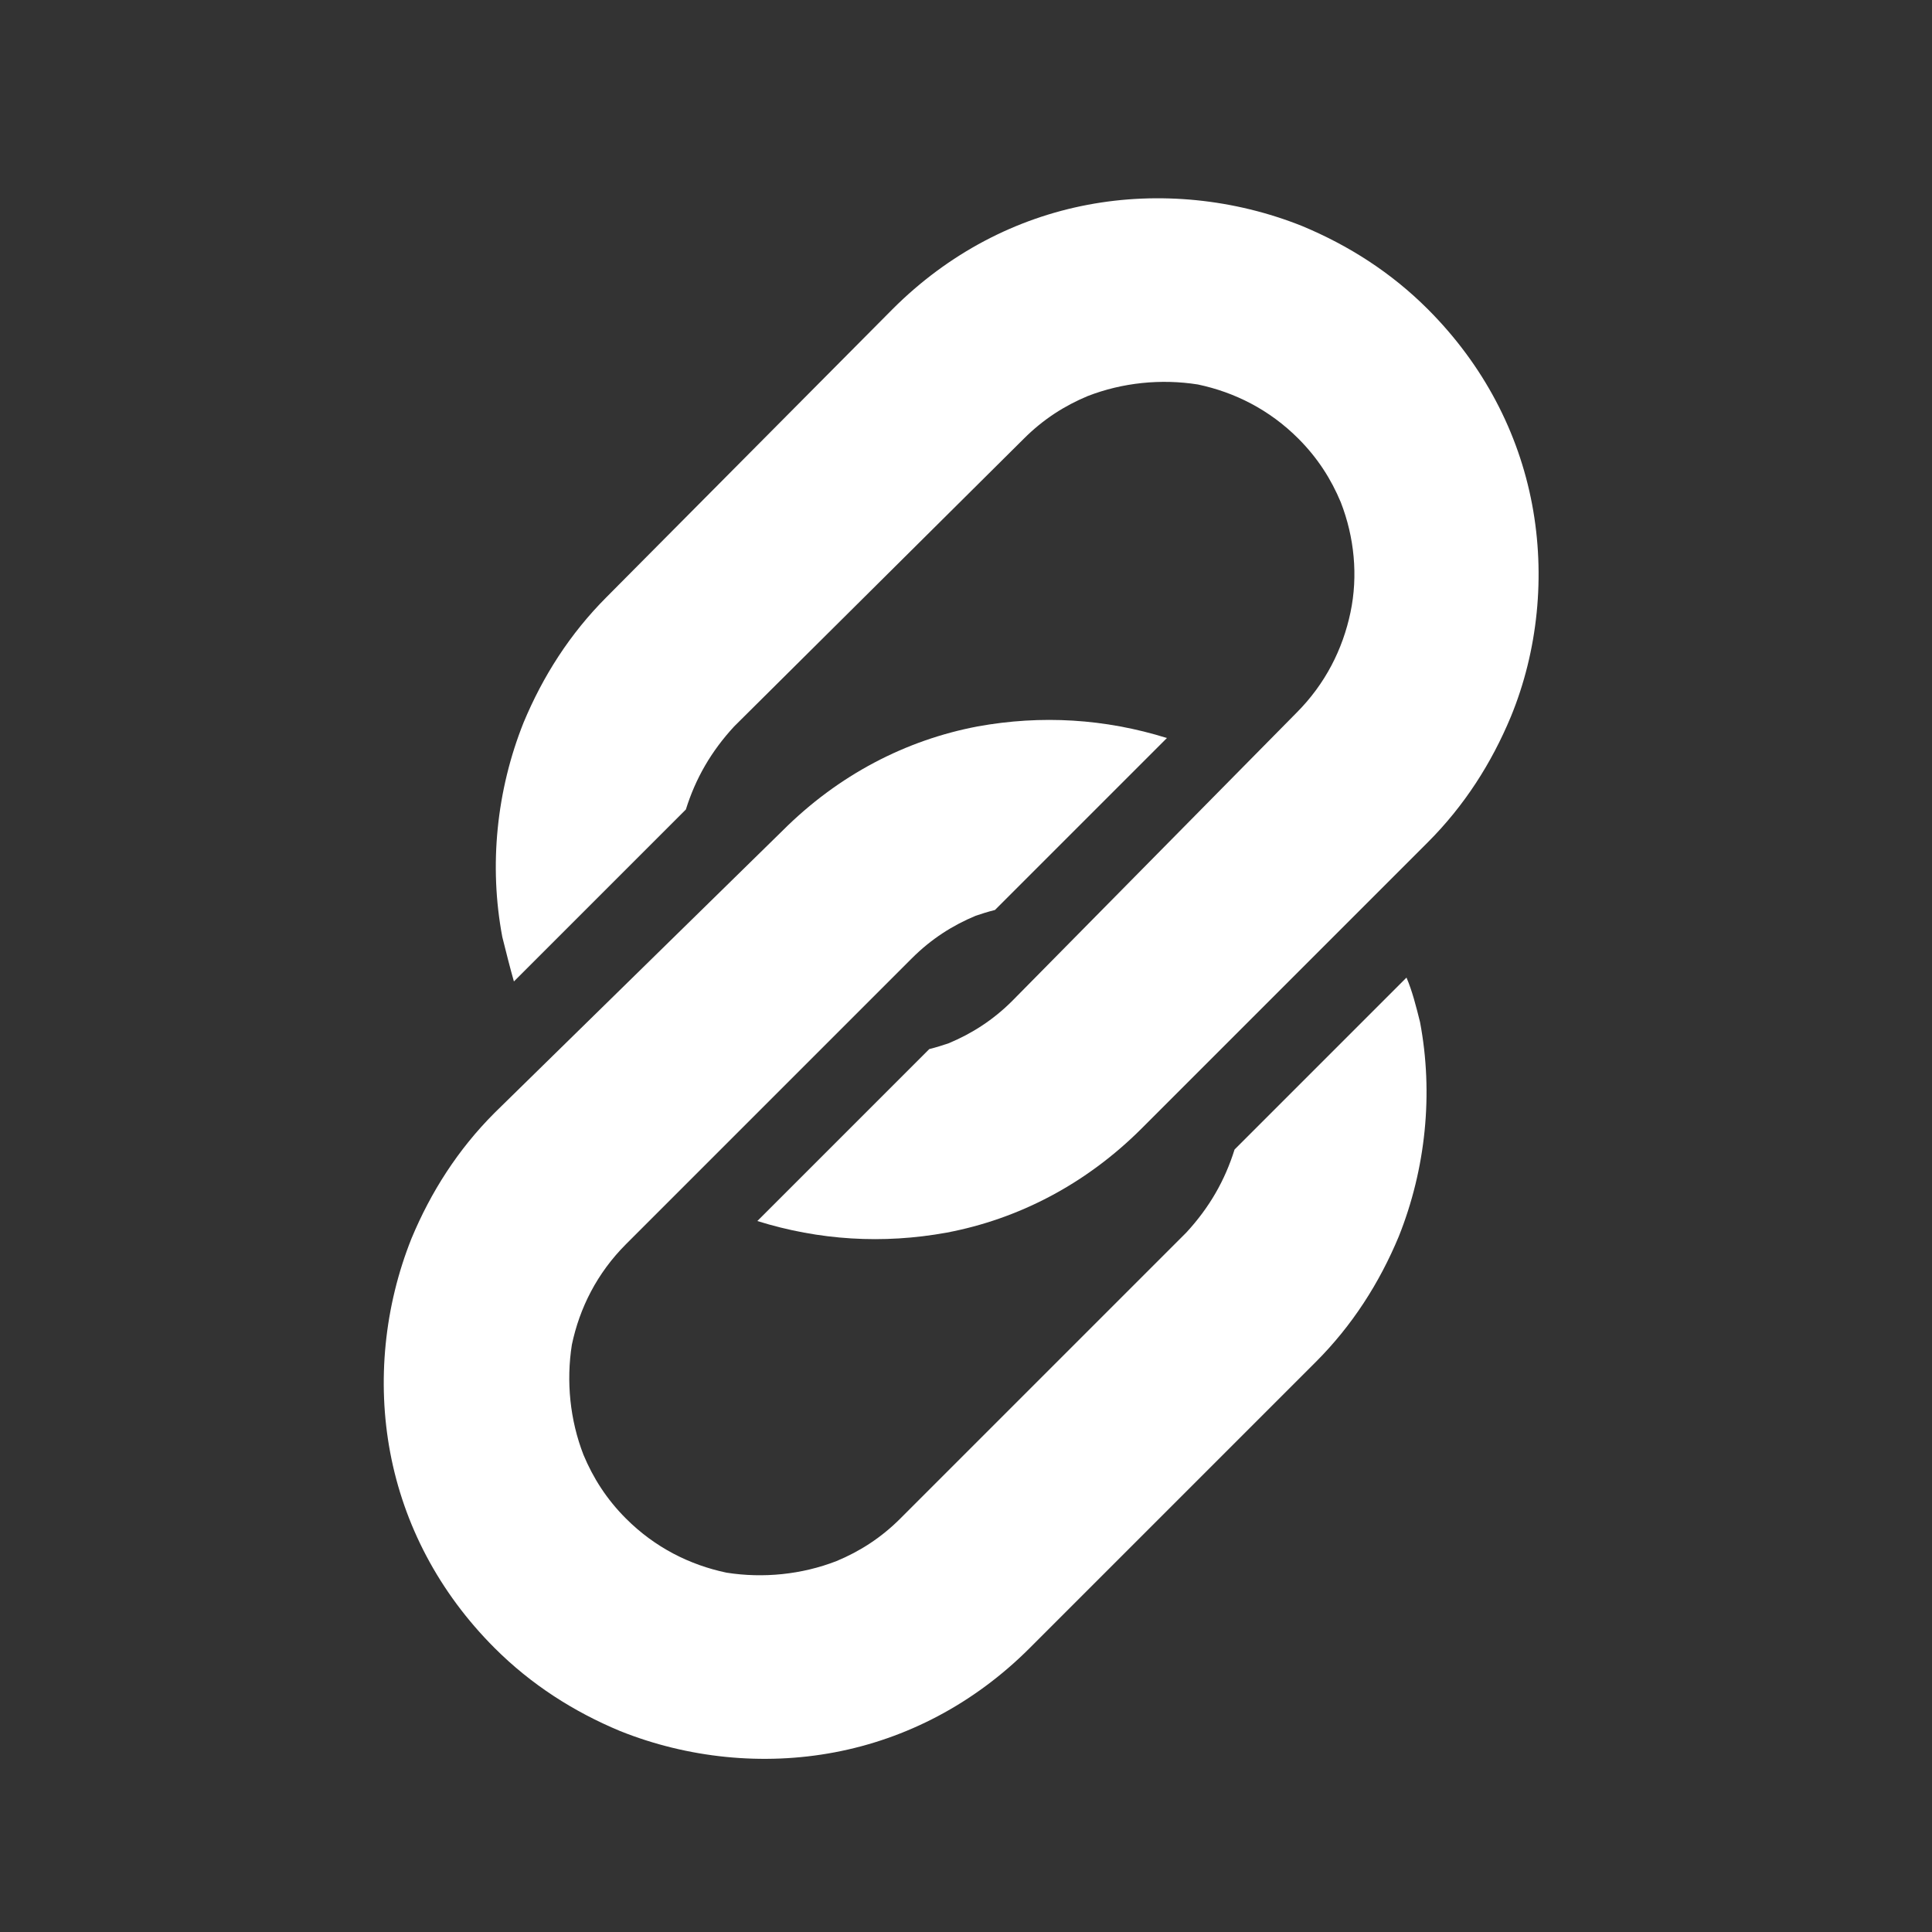 <?xml version="1.0" encoding="utf-8"?>
<!-- Generator: Adobe Illustrator 21.0.2, SVG Export Plug-In . SVG Version: 6.00 Build 0)  -->
<svg version="1.1" id="レイヤー_1" xmlns="http://www.w3.org/2000/svg" xmlns:xlink="http://www.w3.org/1999/xlink" x="0px"
	 y="0px" viewBox="0 0 100 100" style="enable-background:new 0 0 100 100;" xml:space="preserve">
<rect x="0" y="0" width="100" height="100" fill="#333333" stroke="none"/>
<style type="text/css">
	.st0{fill:#FFFFFF;}
</style>
<g>
	<path class="st0" d="M79.3,26.1c-0.7-3.7-2.5-7.2-5.4-10.1c-1.9-1.9-4.1-3.3-6.5-4.3c-3.5-1.4-7.4-1.8-11.1-1.1
		c-3.7,0.7-7.2,2.5-10.1,5.4L31.4,30.9c-1.9,1.9-3.3,4.1-4.3,6.5c-1.4,3.5-1.8,7.4-1.1,11.1c0.2,0.8,0.4,1.6,0.6,2.3l8.9-8.9
		c0.5-1.6,1.3-3,2.5-4.3L53,22.7c1-1,2.1-1.7,3.3-2.2c1.8-0.7,3.8-0.9,5.7-0.6c1.9,0.4,3.7,1.3,5.2,2.8c1,1,1.7,2.1,2.2,3.3
		c0.7,1.8,0.9,3.8,0.5,5.7c-0.4,1.9-1.3,3.7-2.8,5.2L52.4,51.8c-1,1-2.1,1.7-3.3,2.2c-0.3,0.1-0.6,0.2-1,0.3l-8.9,8.9
		c3.2,1,6.5,1.2,9.8,0.6c3.7-0.7,7.2-2.5,10.1-5.4l14.8-14.8c1.9-1.9,3.3-4.1,4.3-6.5C79.6,33.7,80,29.8,79.3,26.1z"/>
	<path class="st0" d="M72.8,50.6l-8.9,8.9c-0.5,1.6-1.3,3-2.5,4.3L46.6,78.6c-1,1-2.1,1.7-3.3,2.2c-1.8,0.7-3.8,0.9-5.7,0.6
		c-1.9-0.4-3.7-1.3-5.2-2.8c-1-1-1.7-2.1-2.2-3.3c-0.7-1.8-0.9-3.8-0.6-5.7c0.4-1.9,1.3-3.7,2.8-5.2l14.8-14.8c1-1,2.1-1.7,3.3-2.2
		c0.3-0.1,0.6-0.2,1-0.3l8.9-8.9c-3.2-1-6.5-1.2-9.8-0.6c-3.7,0.7-7.2,2.5-10.1,5.4L25.6,57.6c-1.9,1.9-3.3,4.1-4.3,6.5
		c-1.4,3.5-1.8,7.4-1.1,11.1c0.7,3.7,2.5,7.2,5.4,10.1c1.9,1.9,4.1,3.3,6.5,4.3c3.5,1.4,7.4,1.8,11.1,1.1c3.7-0.7,7.2-2.5,10.1-5.4
		l14.8-14.8c1.9-1.9,3.3-4.1,4.3-6.5c1.4-3.5,1.8-7.4,1.1-11.1C73.3,52.1,73.1,51.3,72.8,50.6z"/>
</g>
</svg>
